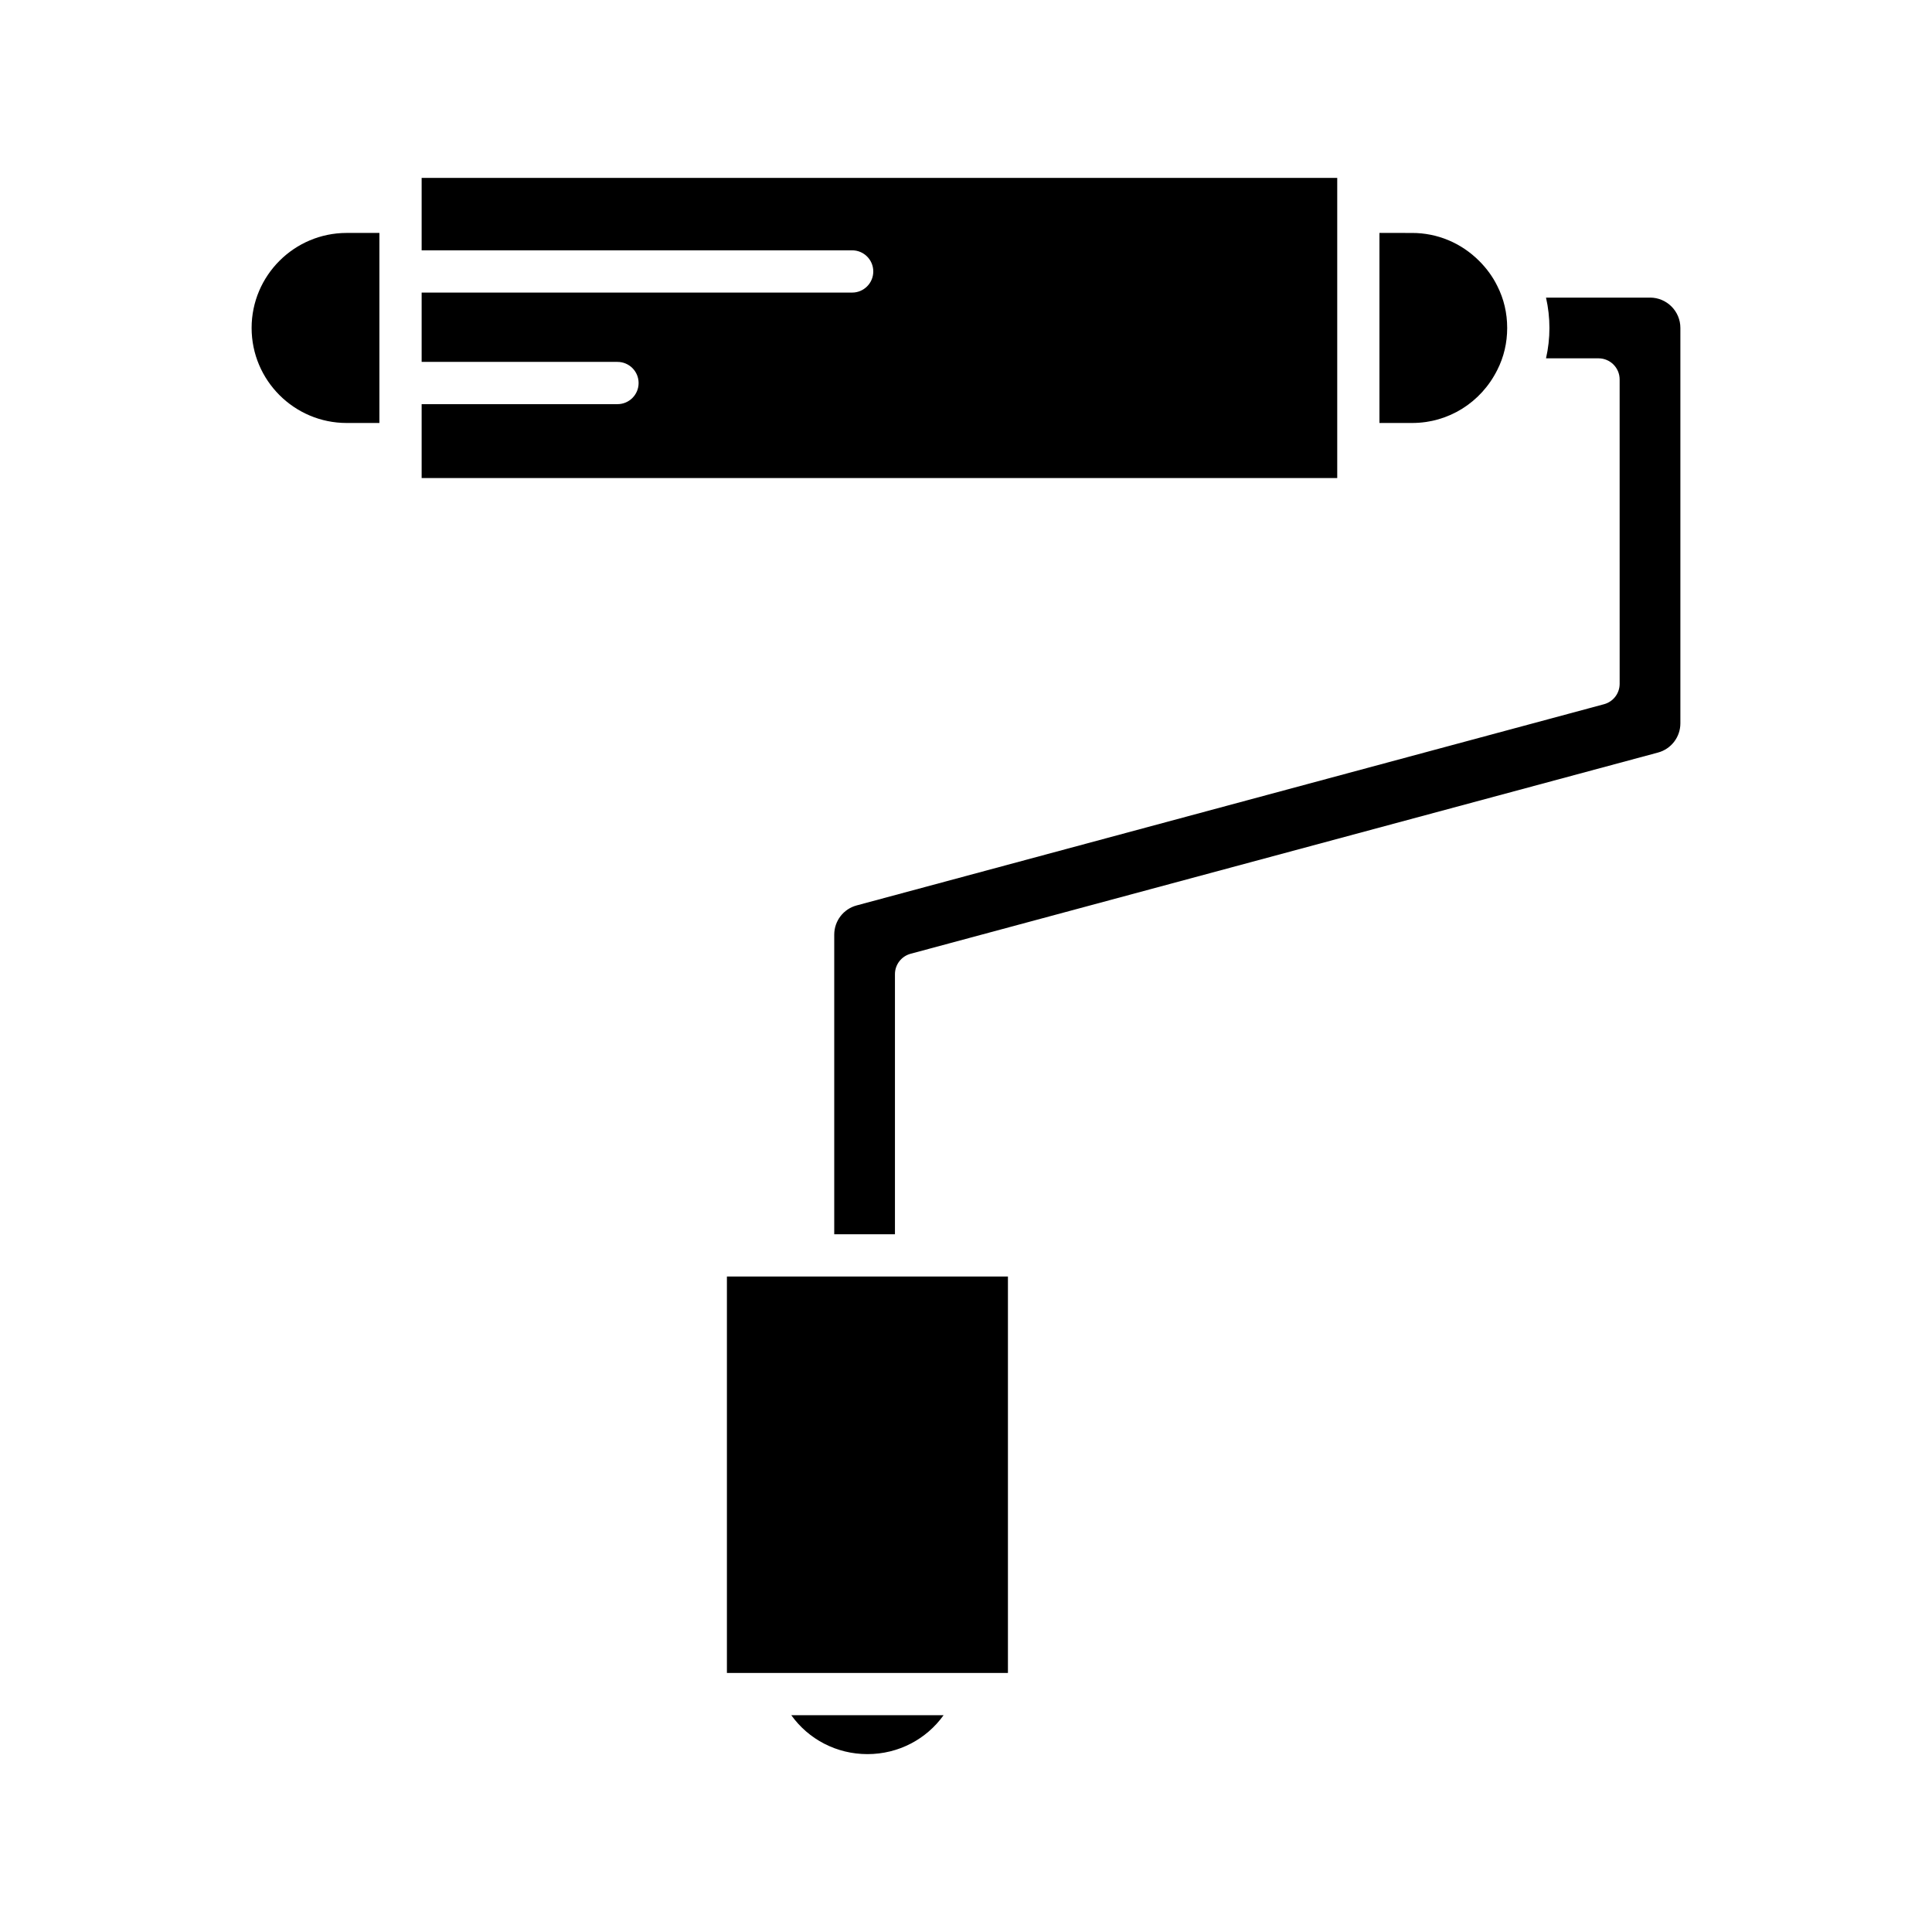<?xml version="1.0" encoding="UTF-8"?>
<!-- Uploaded to: ICON Repo, www.iconrepo.com, Generator: ICON Repo Mixer Tools -->
<svg fill="#000000" width="800px" height="800px" version="1.1" viewBox="144 144 512 512" xmlns="http://www.w3.org/2000/svg">
 <g>
  <path d="m210.68 230.91c0 13.887 11.297 25.184 25.184 25.184h8.68v-50.363h-8.68c-13.887 0.004-25.184 11.297-25.184 25.18z"/>
  <path d="m498.38 191.14h-242.64v19.199h114.09c3.09 0 5.598 2.504 5.598 5.598s-2.508 5.598-5.598 5.598l-114.09-0.004v18.375h51.898c3.09 0 5.598 2.504 5.598 5.598s-2.508 5.598-5.598 5.598h-51.898v19.582h242.64z"/>
  <path d="m540.79 242.05c0.004-0.008 0.008-0.008 0.012-0.016 0 0 0-0.008 0.004-0.012 1.734-3.422 2.613-7.16 2.613-11.113s-0.879-7.688-2.613-11.109c-0.008-0.012-0.008-0.023-0.012-0.035s-0.016-0.02-0.02-0.027c-1.164-2.367-2.769-4.582-4.773-6.586-4.785-4.785-11.094-7.418-17.766-7.418l-8.668-0.004v50.363h8.672c9.578 0 18.223-5.379 22.551-14.043z"/>
  <path d="m373.88 608.86c8.215 0 15.621-3.945 20.184-10.316h-40.367c4.562 6.371 11.965 10.316 20.184 10.316z"/>
  <path d="m336.64 482.29h74.473v105.06h-74.473z"/>
  <path d="m581.27 222.87h-27.559c0.594 2.625 0.902 5.324 0.902 8.043s-0.305 5.422-0.902 8.047h13.91c3.09 0 5.598 2.504 5.598 5.598l0.004 80.66c0 2.531-1.695 4.746-4.144 5.406l-198.05 53.32c-3.512 0.934-5.949 4.117-5.949 7.746v79.402h16.09v-68.926c0-2.531 1.699-4.746 4.144-5.406l198.05-53.32c3.512-0.934 5.953-4.117 5.953-7.746v-104.79c0-4.43-3.609-8.039-8.047-8.039z"/>
 </g>
</svg>